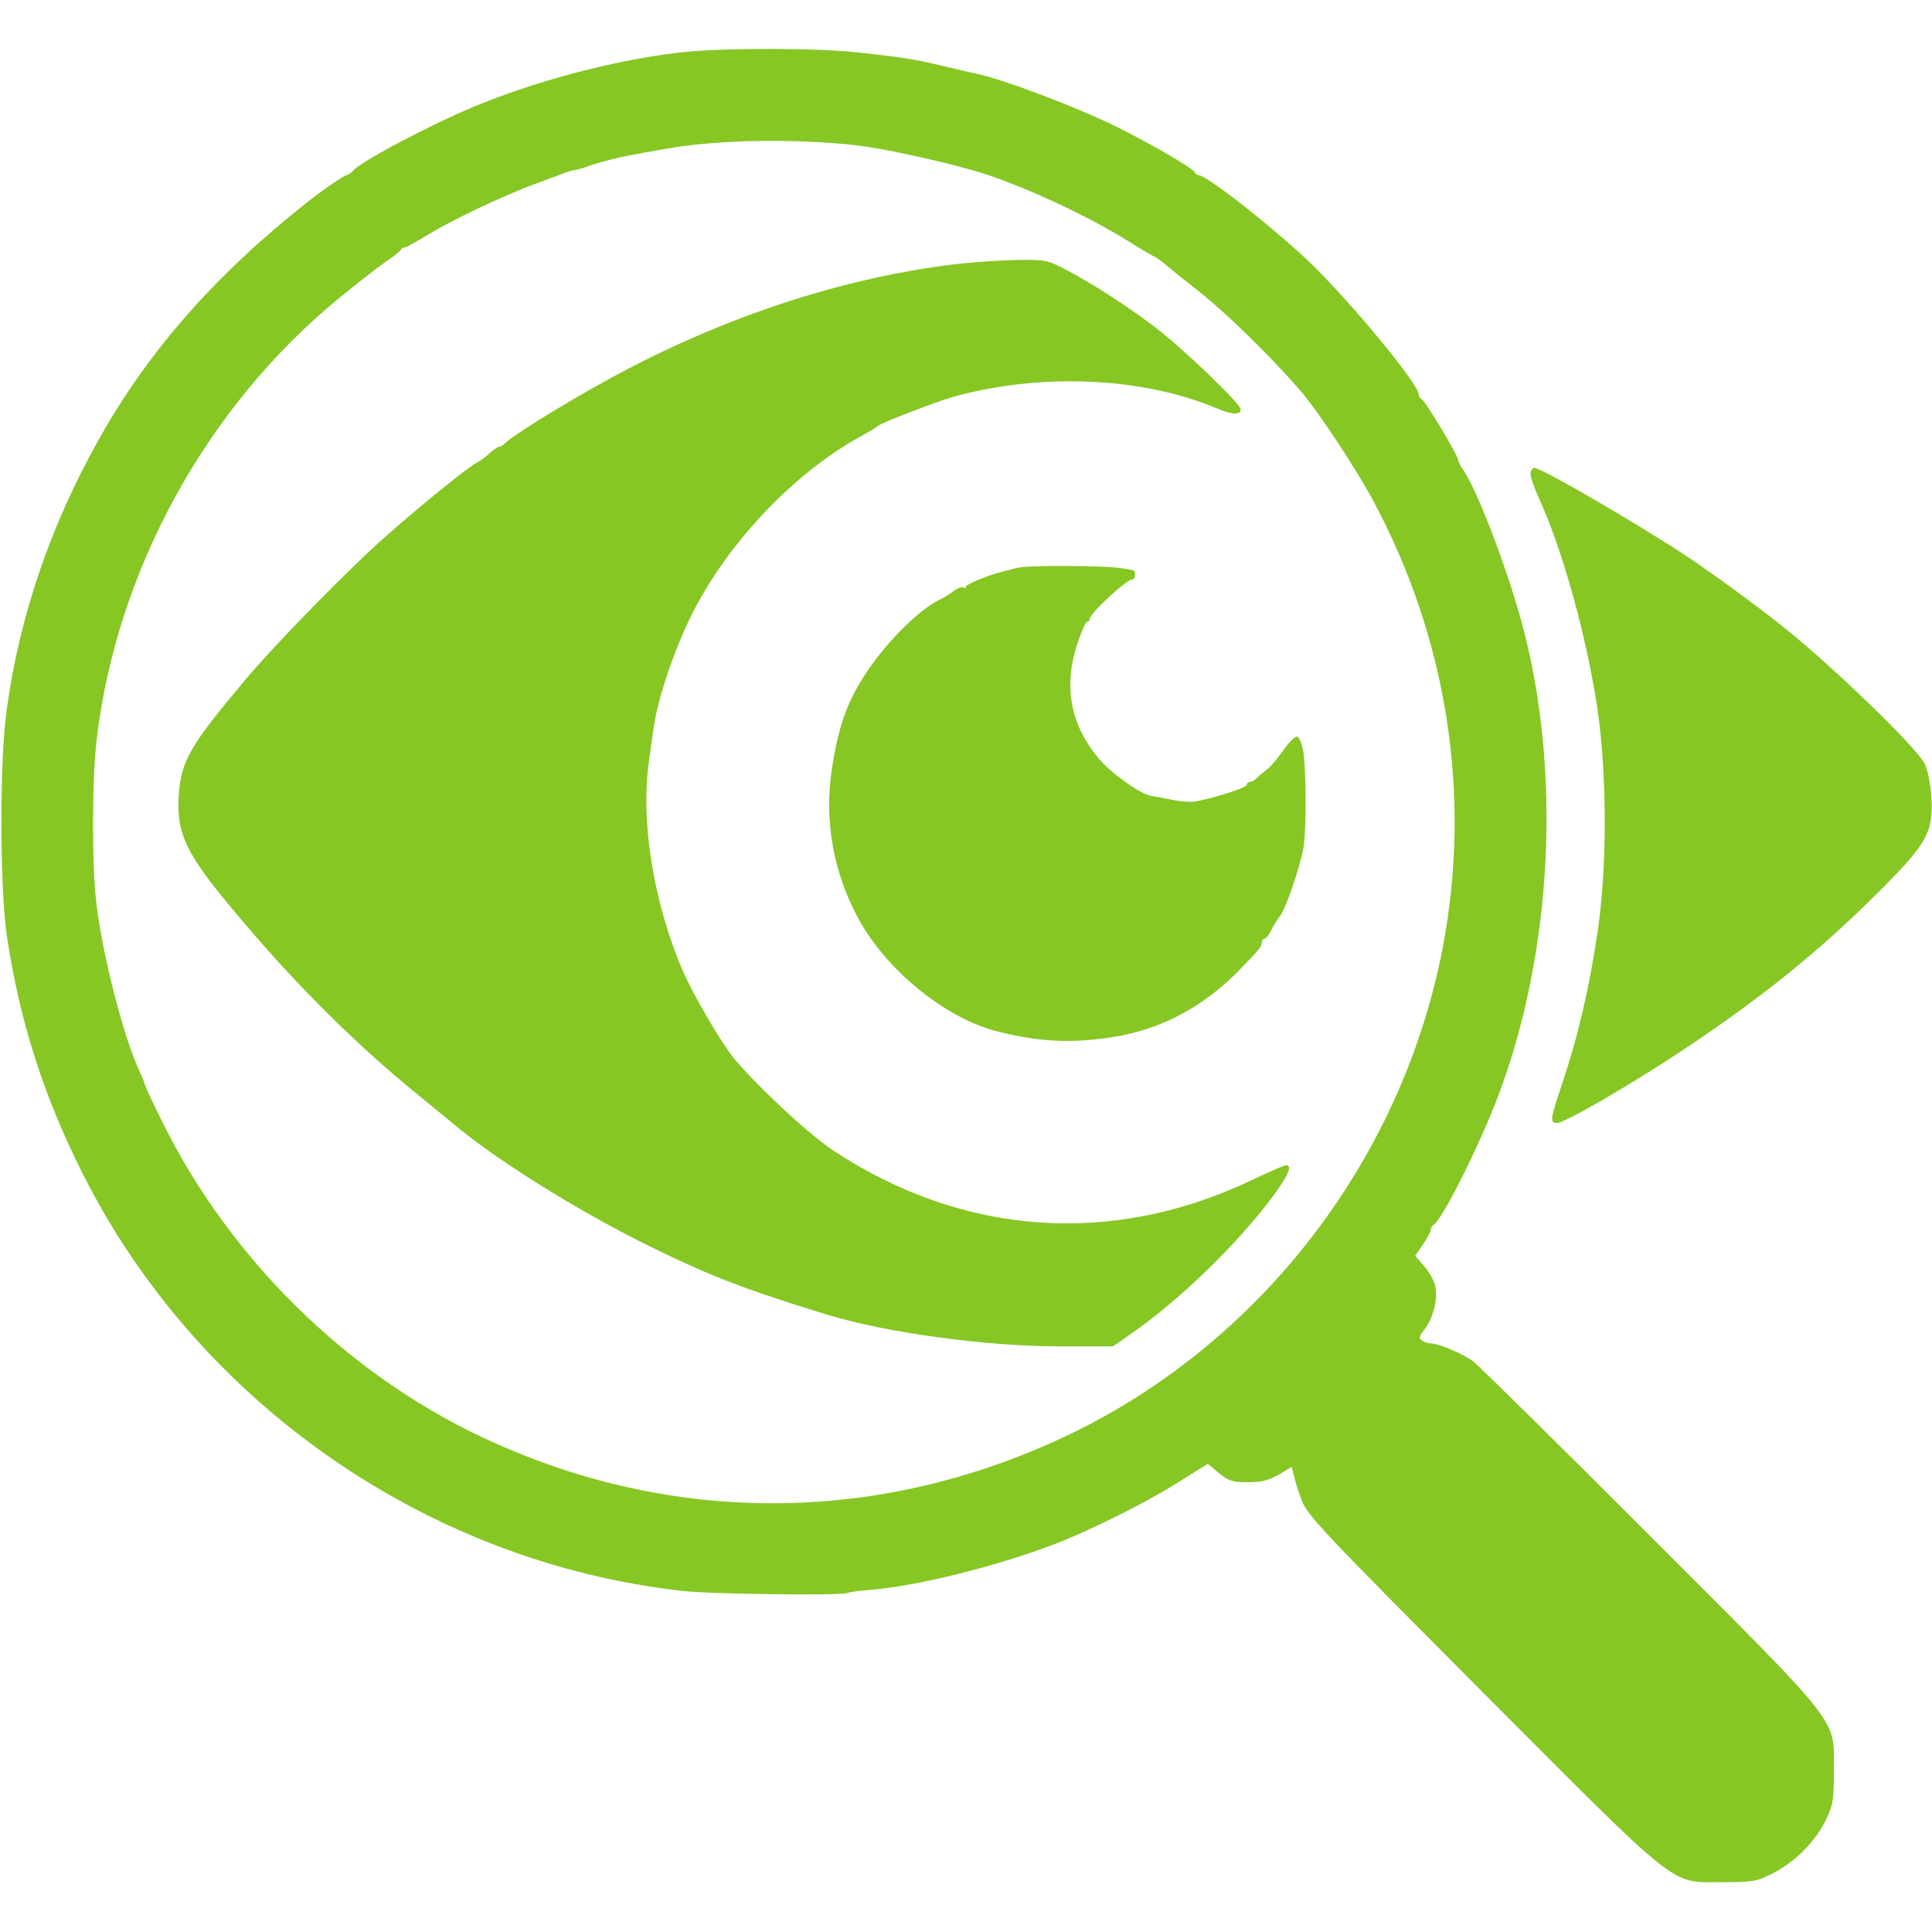 <?xml version="1.0" encoding="utf-8"?>
<!-- Generator: Adobe Illustrator 21.1.0, SVG Export Plug-In . SVG Version: 6.00 Build 0)  -->
<!DOCTYPE svg PUBLIC "-//W3C//DTD SVG 1.1//EN" "http://www.w3.org/Graphics/SVG/1.1/DTD/svg11.dtd">
<svg version="1.1" id="Слой_1" xmlns="http://www.w3.org/2000/svg" xmlns:xlink="http://www.w3.org/1999/xlink" x="0px" y="0px"
	 viewBox="0 0 640 640" style="enable-background:new 0 0 640 640;" xml:space="preserve">
<g transform="translate(0,640) scale(0.1,-0.1)">
	<path style="fill:#86C724;" d="M2280,6229c-207-20-471-86-690-174c-147-59-394-189-420-220c-7-8-17-15-22-15c-7,0-82-51-133-92
		c-303-240-524-491-689-786c-158-282-260-579-303-887c-25-171-24-594,0-758c42-278,121-527,251-785c381-758,1142-1288,1986-1382
		c92-11,532-16,548-7c4,3,41,8,82,11c175,15,484,97,665,176c124,54,262,125,350,181l96,60l37-31c32-26,45-30,96-30c45,0,69,6,102,25
		l43,26l7-28c3-16,15-53,26-83c19-50,68-102,596-632c666-668,622-633,797-633c101,0,114,2,167,29c73,37,141,105,176,176
		c24,50,27,66,27,165c0,176,33,135-605,773c-302,303-567,563-587,580c-35,27-116,62-146,62c-7,0-18,4-26,9c-12,7-10,14,7,36
		c29,36,45,100,37,142c-3,18-20,49-37,68l-30,35l26,38c14,21,26,43,26,49s4,13,8,15c26,10,155,267,217,433c178,475,208,1070,78,1555
		c-49,183-148,443-195,512c-10,14-18,30-18,35c0,14-110,198-121,201c-5,2-9,9-9,15c-1,38-258,346-388,463c-136,124-318,264-342,264
		c-4,0-10,4-12,9c-5,13-141,92-253,148c-136,68-389,163-475,180c-8,1-53,12-100,23c-106,25-126,28-275,45
		C2723,6241,2428,6242,2280,6229z M2835,5919c85-10,260-47,387-83c145-41,374-146,519-237c43-27,81-49,83-49s15-9,28-19
		c12-11,68-56,123-99c91-73,227-205,330-323c55-62,183-255,242-364c247-459,328-977,233-1480c-137-720-624-1341-1287-1640
		c-617-278-1288-273-1898,15c-448,212-831,589-1054,1037c-34,68-61,126-61,130s-9,25-19,47c-52,111-123,389-142,556
		c-15,129-14,408,1,538c66,562,363,1104,805,1466c55,45,123,98,150,117c28,19,52,37,53,42c2,4,7,7,12,7c4,0,38,18,75,41
		c84,51,244,127,350,167c44,16,89,33,100,37c11,5,29,10,40,12s31,7,45,13c29,11,104,30,140,36c14,3,63,12,110,20
		C2367,5937,2623,5942,2835,5919z"/>
	<path style="fill:#86C724;" d="M3165,5525c-355-43-727-161-1081-345c-144-74-377-215-408-246c-8-8-18-14-23-14c-4,0-19-10-33-23
		s-32-26-40-29c-21-9-184-140-299-242c-120-105-372-362-471-481c-183-218-210-266-218-381c-7-115,20-179,134-322
		c208-257,428-481,654-665c52-43,102-83,110-90c137-119,424-299,665-417c198-97,308-140,585-225c196-60,527-105,770-105h177l59,41
		c163,114,345,290,467,451c54,73,70,108,47,108c-6,0-56-22-113-49c-463-221-957-186-1387,98c-78,51-250,211-327,303
		c-43,52-135,209-172,294c-96,223-140,495-111,694c5,36,11,81,14,100c13,101,67,262,128,385c118,235,334,464,553,586
		c33,18,62,36,65,39c9,9,192,80,250,96c291,80,626,65,874-40c47-20,76-21,76-2s-199,209-290,277c-95,71-196,136-284,183
		c-66,35-73,36-165,35C3318,5538,3226,5532,3165,5525z"/>
	<path style="fill:#86C724;" d="M3370,4519c-19-5-42-11-51-13c-45-11-119-42-119-49c0-4-4-6-9-3s-19-2-32-12s-36-24-51-31
		c-69-35-178-145-244-248c-60-93-89-176-110-322c-23-166,8-334,90-485c94-172,289-330,461-373c140-35,245-40,385-18
		c159,26,299,101,419,225c63,65,71,75,71,88c0,7,4,12,8,12c5,0,15,12,23,28c7,15,21,37,31,50c19,26,65,162,76,225c10,57,9,261-1,320
		c-5,27-14,47-21,47s-28-21-46-47c-19-27-42-54-52-61c-9-7-24-19-32-27s-19-15-25-15s-11-4-11-10c0-8-85-37-164-54c-15-4-54-2-85,5
		c-31,6-62,12-69,13c-34,5-132,75-172,123c-94,112-118,238-71,381c13,39,27,72,32,72s9,5,9,10c0,18,121,130,140,130c12,0,14,29,3,31
		c-5,1-19,4-33,6C3667,4527,3403,4528,3370,4519z"/>
	<path style="fill:#86C724;" d="M5070,4830c0-11,13-48,29-83c78-171,157-456,193-697c32-220,32-531-1-745c-26-178-67-351-116-494
		c-40-120-42-131-17-131s239,124,407,235c267,177,461,333,659,531c159,159,181,197,174,313c-3,45-12,90-22,111
		c-28,55-306,324-472,456c-83,66-222,168-310,227c-159,106-487,297-511,297C5076,4850,5070,4841,5070,4830z"/>
</g>
</svg>
